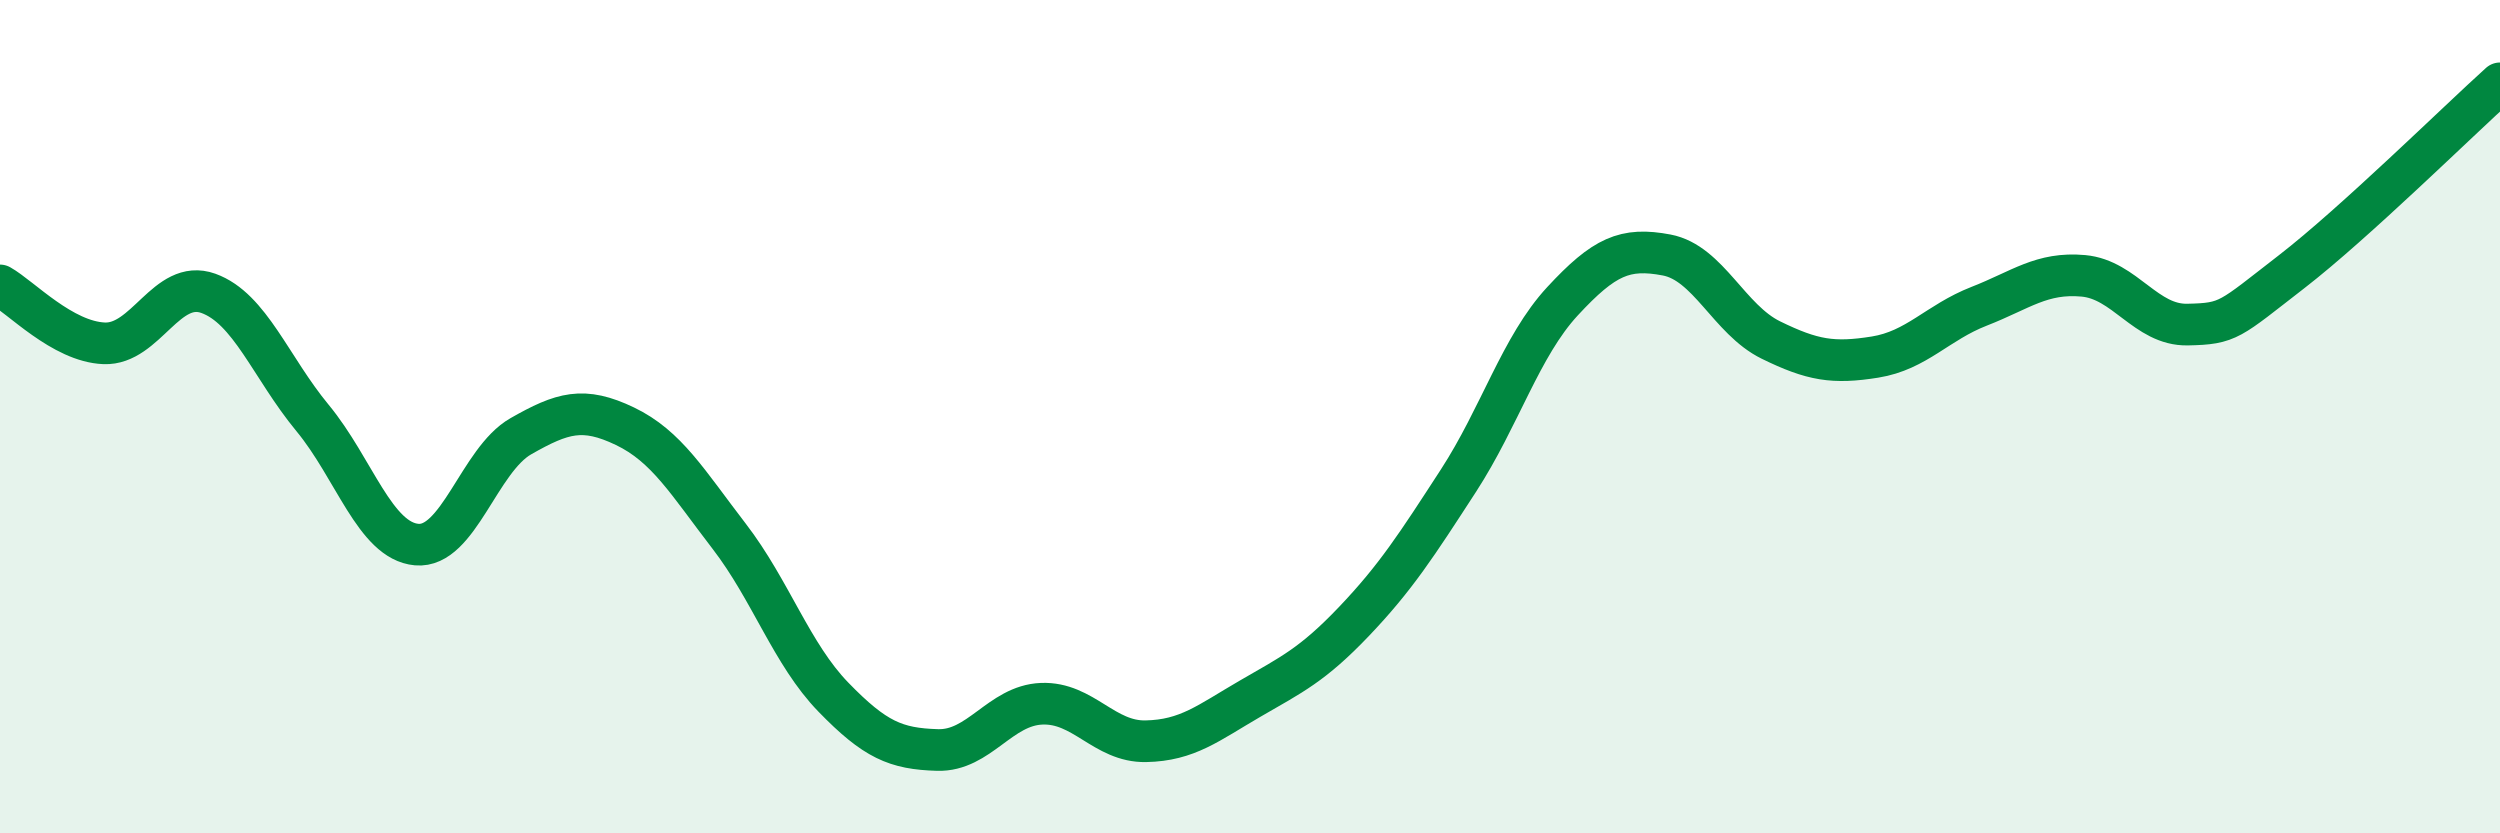
    <svg width="60" height="20" viewBox="0 0 60 20" xmlns="http://www.w3.org/2000/svg">
      <path
        d="M 0,6.85 C 0.5,7.13 1.5,8.2 2.5,8.24 C 3.5,8.28 4,6.68 5,7.04 C 6,7.4 6.5,8.82 7.5,10.03 C 8.5,11.24 9,12.98 10,13.07 C 11,13.16 11.5,11.04 12.5,10.47 C 13.5,9.9 14,9.75 15,10.23 C 16,10.71 16.5,11.57 17.5,12.87 C 18.5,14.17 19,15.7 20,16.73 C 21,17.76 21.5,17.97 22.5,18 C 23.5,18.03 24,16.93 25,16.89 C 26,16.85 26.5,17.81 27.5,17.79 C 28.5,17.77 29,17.35 30,16.77 C 31,16.19 31.5,15.96 32.5,14.91 C 33.5,13.86 34,13.08 35,11.54 C 36,10 36.5,8.31 37.5,7.23 C 38.5,6.15 39,5.93 40,6.12 C 41,6.31 41.5,7.67 42.5,8.16 C 43.5,8.65 44,8.73 45,8.57 C 46,8.41 46.5,7.74 47.5,7.35 C 48.5,6.96 49,6.53 50,6.62 C 51,6.71 51.5,7.81 52.5,7.79 C 53.5,7.77 53.5,7.68 55,6.52 C 56.5,5.36 59,2.9 60,2L60 20L0 20Z"
        fill="#008740"
        opacity="0.1"
        stroke-linecap="round"
        stroke-linejoin="round"
      />
      <path
        d="M 0,6.85 C 0.5,7.13 1.5,8.2 2.5,8.24 C 3.5,8.28 4,6.68 5,7.04 C 6,7.4 6.5,8.82 7.5,10.03 C 8.5,11.24 9,12.98 10,13.07 C 11,13.16 11.5,11.04 12.5,10.47 C 13.5,9.9 14,9.75 15,10.23 C 16,10.71 16.5,11.57 17.5,12.87 C 18.5,14.17 19,15.7 20,16.73 C 21,17.76 21.5,17.97 22.5,18 C 23.5,18.03 24,16.93 25,16.89 C 26,16.85 26.5,17.81 27.5,17.79 C 28.5,17.77 29,17.35 30,16.77 C 31,16.19 31.5,15.96 32.5,14.91 C 33.5,13.86 34,13.08 35,11.54 C 36,10 36.5,8.31 37.5,7.23 C 38.5,6.15 39,5.93 40,6.12 C 41,6.31 41.5,7.67 42.5,8.16 C 43.5,8.65 44,8.73 45,8.57 C 46,8.41 46.5,7.74 47.5,7.35 C 48.5,6.96 49,6.53 50,6.62 C 51,6.71 51.5,7.81 52.5,7.79 C 53.5,7.77 53.5,7.68 55,6.52 C 56.5,5.36 59,2.9 60,2"
        stroke="#008740"
        stroke-width="1"
        fill="none"
        stroke-linecap="round"
        stroke-linejoin="round"
      />
    </svg>
  
